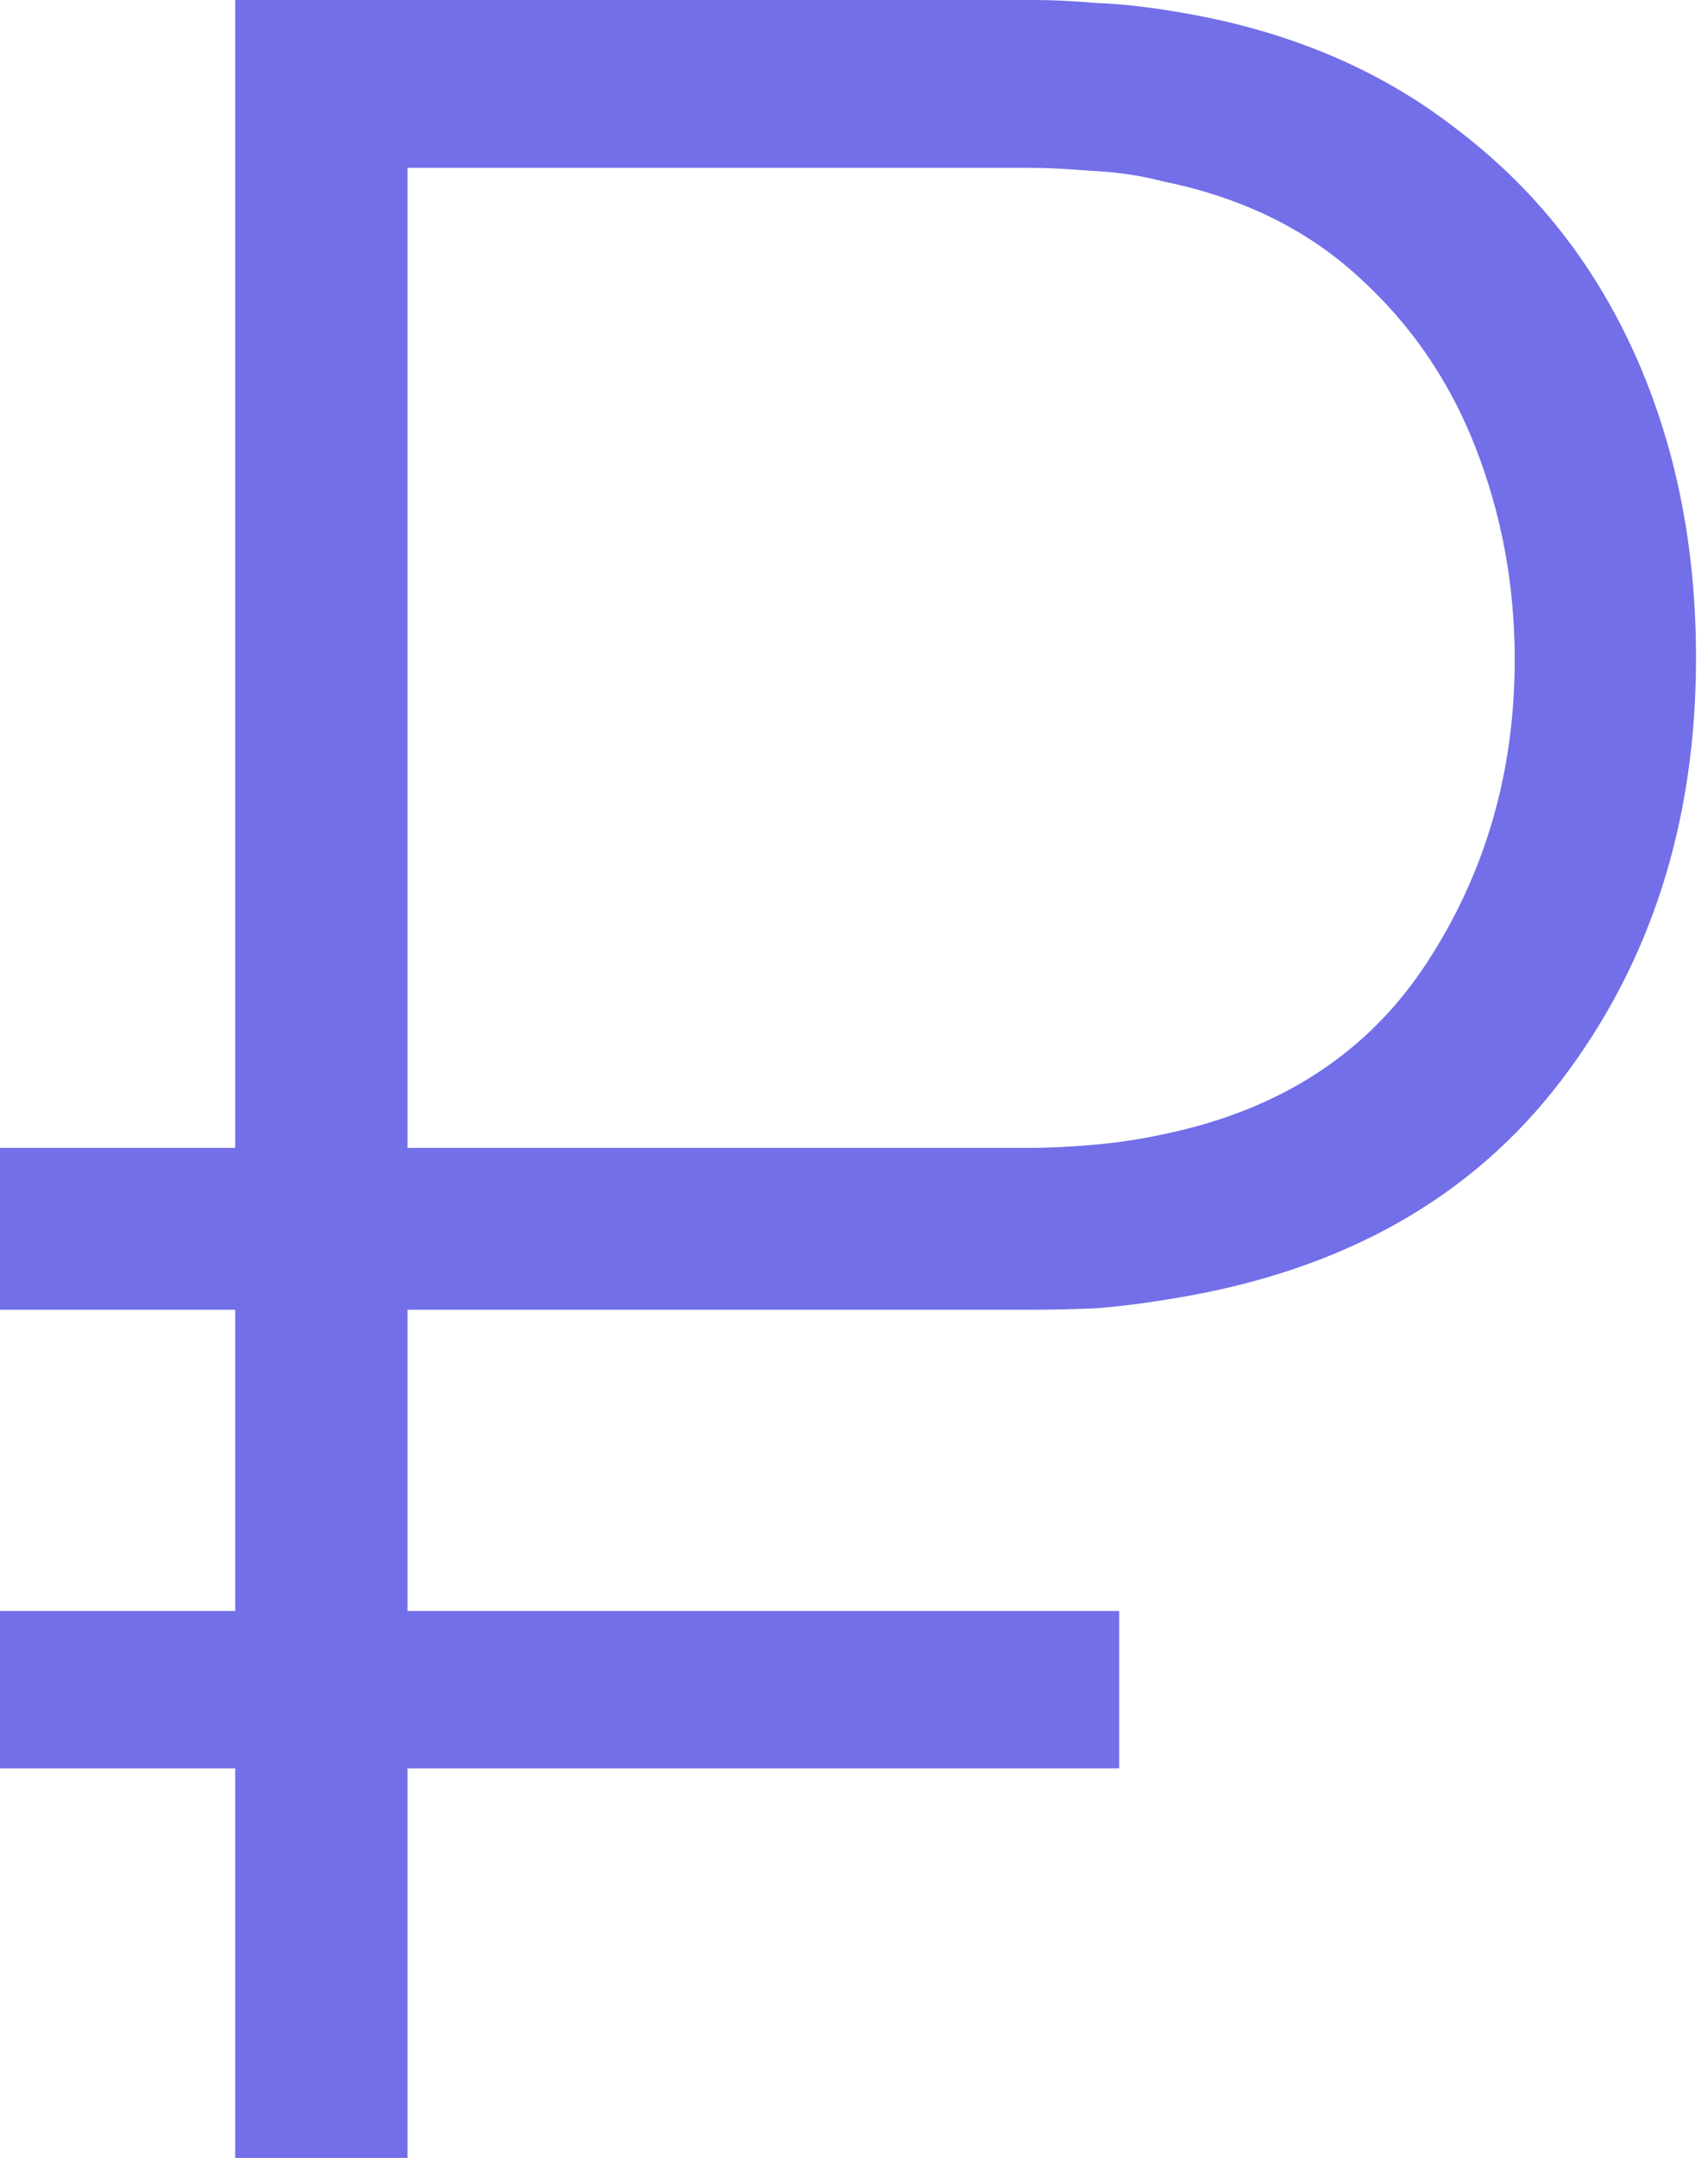 <?xml version="1.0" encoding="UTF-8"?> <svg xmlns="http://www.w3.org/2000/svg" width="57" height="72" viewBox="0 0 57 72" fill="none"> <path d="M0 43.7V38.3H34.4C34.967 38.3 35.65 38.267 36.45 38.2C37.25 38.133 38.033 38.017 38.8 37.85C42.7 37.05 45.633 35.15 47.6 32.15C49.567 29.15 50.55 25.767 50.55 22C50.55 19.533 50.117 17.183 49.25 14.95C48.383 12.717 47.083 10.817 45.35 9.25C43.617 7.65 41.433 6.583 38.8 6.05C38.033 5.85 37.233 5.733 36.4 5.7C35.6 5.633 34.933 5.6 34.4 5.6H12.75V0H34.5C35.1 0 35.8 0.033 36.6 0.1C37.433 0.133 38.333 0.233 39.3 0.4C42.933 1 46.033 2.3 48.6 4.3C51.2 6.267 53.183 8.767 54.55 11.8C55.917 14.833 56.6 18.217 56.6 21.95C56.6 27.417 55.1 32.117 52.1 36.05C49.133 39.95 44.867 42.367 39.3 43.3C38.333 43.467 37.433 43.583 36.6 43.65C35.8 43.683 35.1 43.7 34.5 43.7H0ZM0 59V53.75H37.35V59H0ZM7.85 72V0H13.6V72H7.85Z" fill="#726FE8"></path> </svg> 